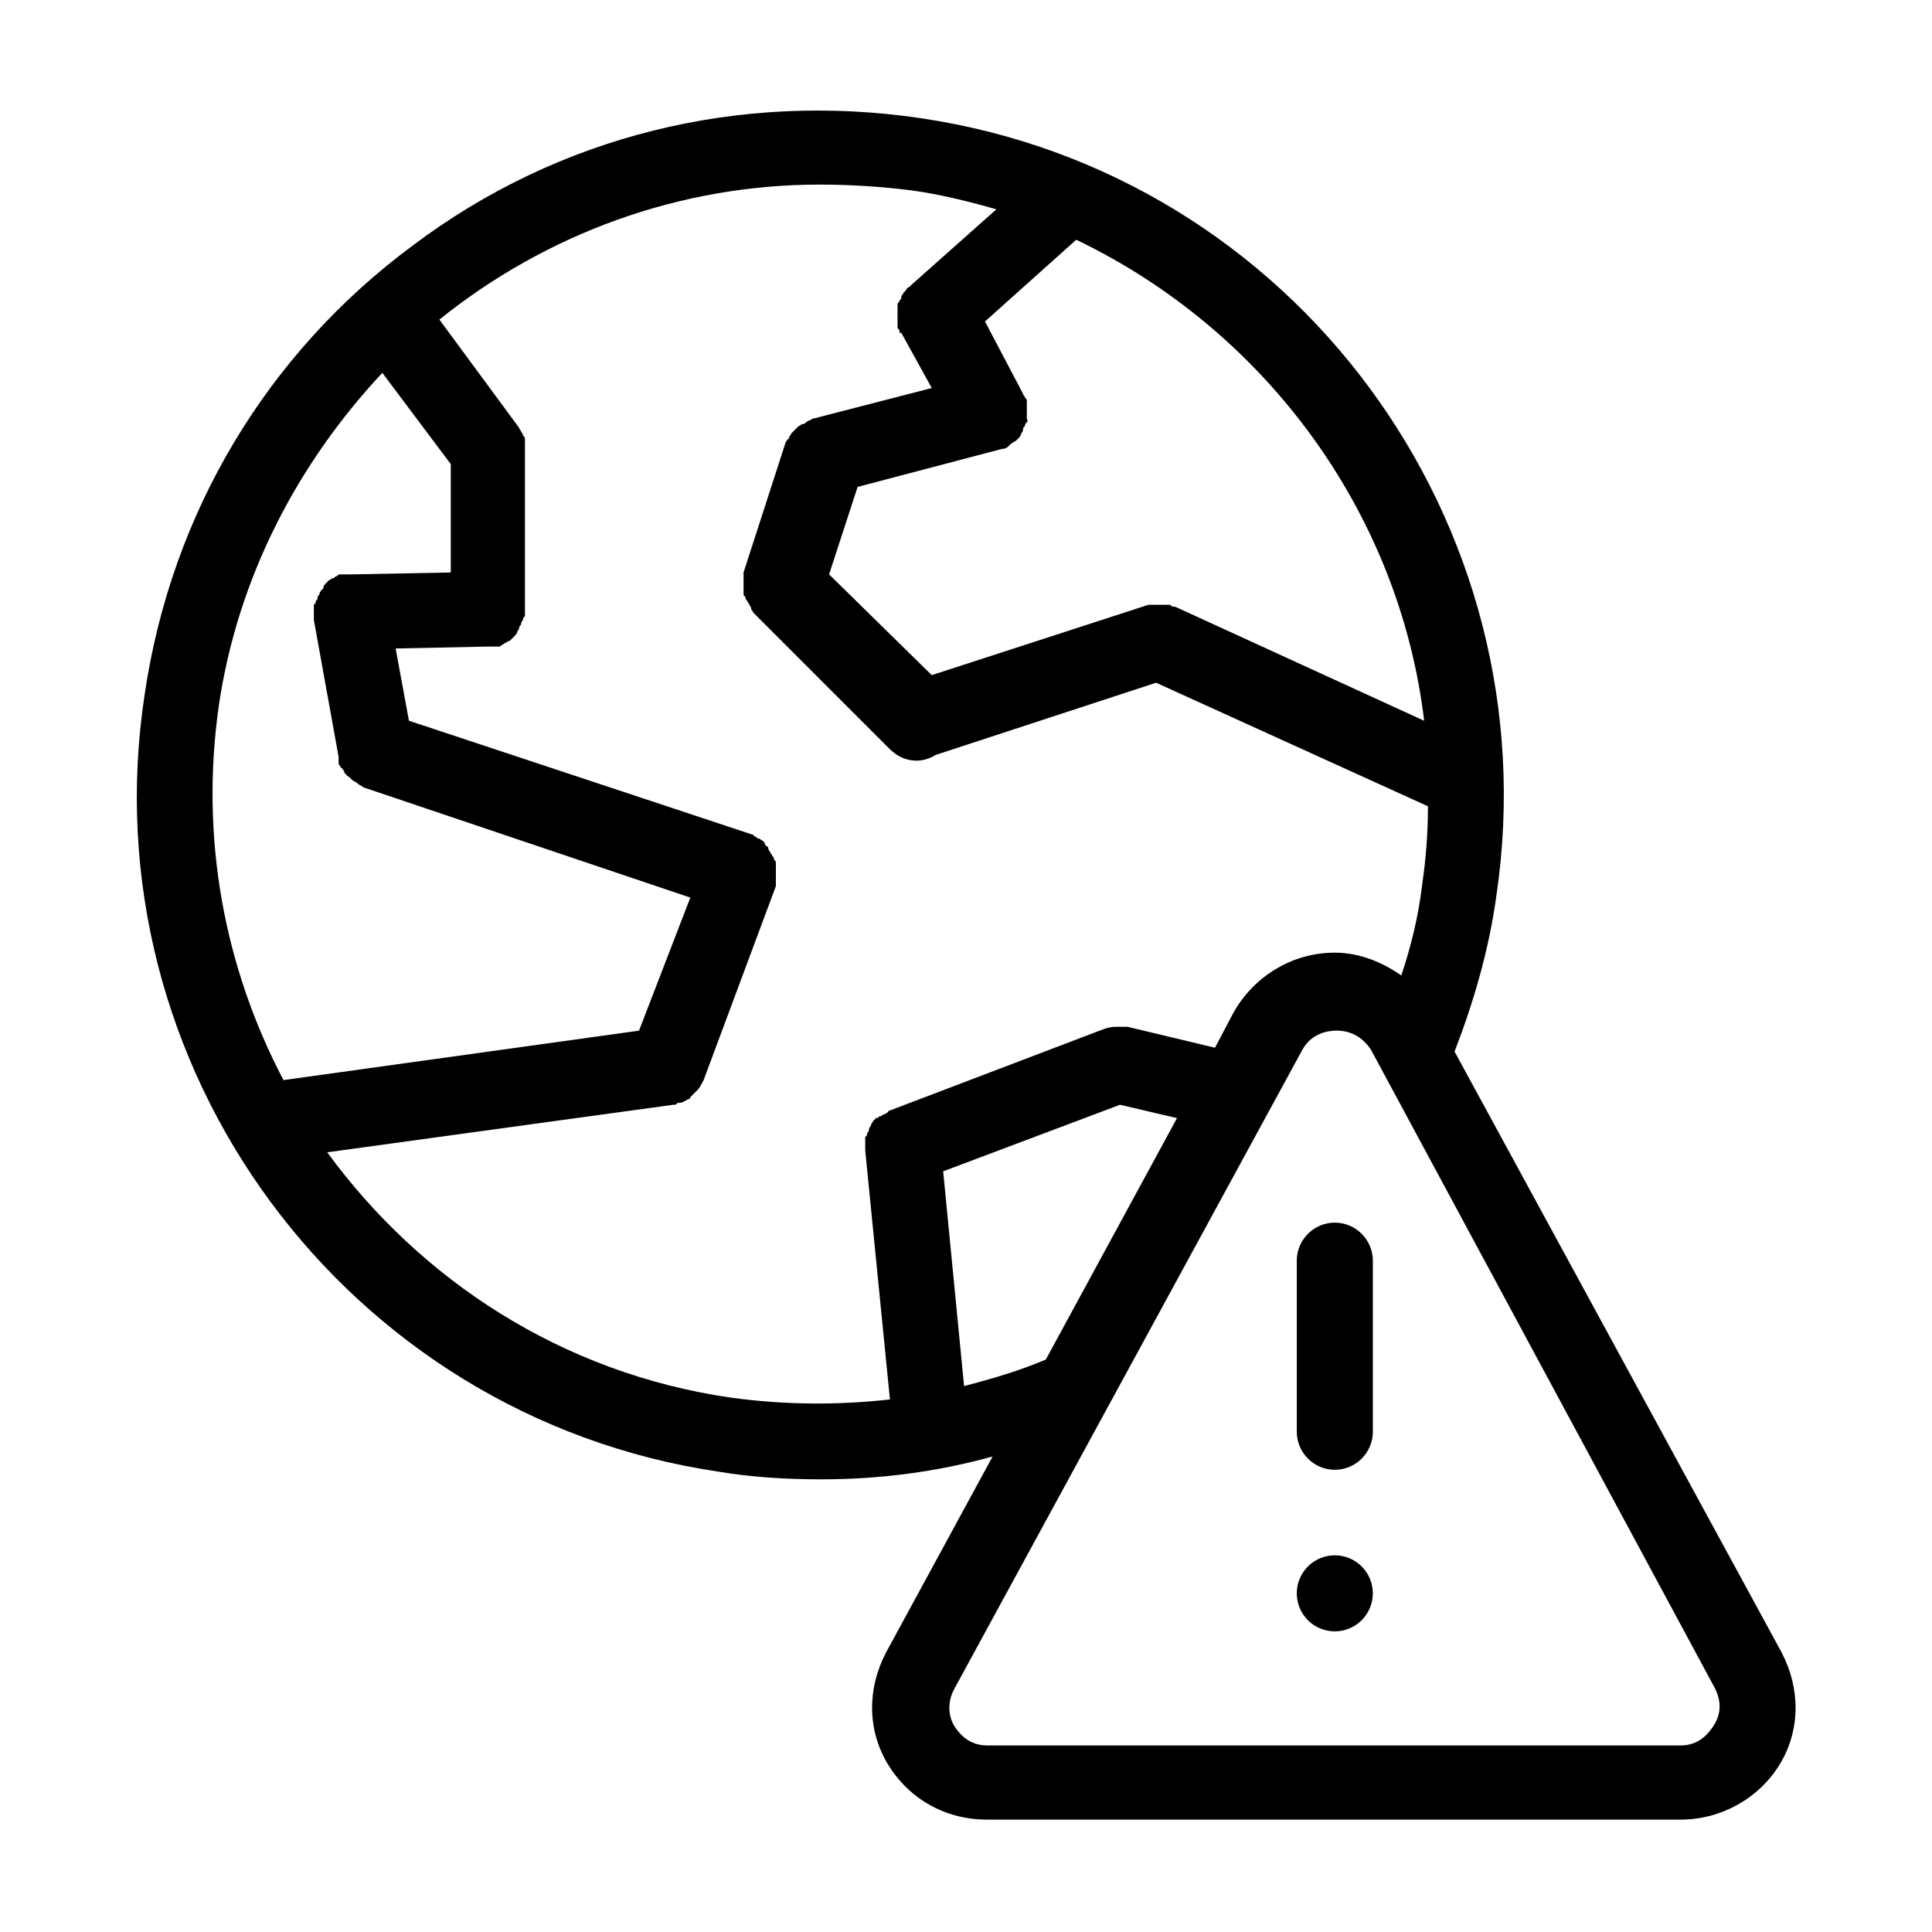 <?xml version="1.0" encoding="UTF-8"?>
<!-- Uploaded to: SVG Repo, www.svgrepo.com, Generator: SVG Repo Mixer Tools -->
<svg fill="#000000" width="800px" height="800px" version="1.1" viewBox="144 144 512 512" xmlns="http://www.w3.org/2000/svg">
 <g>
  <path d="m616.13 581.88-86.656-159.2c5.039-13.098 9.07-26.703 11.082-41.312 14.609-98.746-53.402-191.45-152.65-206.06-47.863-7.055-95.723 4.535-134.52 33.754-38.793 28.719-63.984 71.039-71.039 118.9-15.113 98.746 53.406 191.45 152.15 206.06 9.07 1.512 18.137 2.016 27.207 2.016 15.617 0 30.73-2.016 45.344-6.047l-28.215 51.891c-5.039 9.574-5.039 20.656 0.504 29.727 5.543 9.07 15.113 14.609 26.199 14.609h183.89c10.578 0 20.656-5.543 26.199-14.609 5.539-9.066 5.539-20.152 0.5-29.723zm-94.715-246.87-66-30.23h-0.504c-0.504 0-0.504-0.504-1.008-0.504h-1.008-1.008-1.008-1.008-1.008-0.504l-57.434 18.641-27.207-26.703 7.559-23.176 38.289-10.078c1.008 0 1.512-0.504 2.016-1.008 0 0 0.504-0.504 0.504-0.504 0.504 0 0.504-0.504 1.008-0.504l1.008-1.008s0.504-0.504 0.504-1.008c0 0 0.504-0.504 0.504-1.008 0-0.504 0-0.504 0.504-1.008 0-0.504 0-0.504 0.504-1.008s0-0.504 0-1.008v-1.008-1.008-1.008-1.008-0.504c0-0.504 0-0.504-0.504-1.008 0-0.504-0.504-0.504-0.504-1.008l-10.078-19.145 24.184-21.664c50.383 24.191 85.648 72.559 92.199 127.47zm-319.42-4.031c5.039-34.258 21.16-64.488 43.328-88.168l18.137 24.184v28.719l-26.199 0.504h-1.008-1.008-1.008c-0.504 0-0.504 0-1.008 0.504-0.504 0-0.504 0.504-1.008 0.504-0.504 0-0.504 0.504-1.008 0.504 0 0-0.504 0.504-0.504 0.504l-0.504 0.504s-0.504 0.504-0.504 1.008c0 0.504-0.504 0.504-0.504 0.504 0 0.504-0.504 0.504-0.504 1.008s-0.504 0.504-0.504 1.008c0 0.504 0 0.504-0.504 1.008 0 0.504 0 0.504-0.504 1.008v1.008 1.008 1.008 1.008l6.555 36.27v0.504 1.008c0 0.504 0 0.504 0.504 1.008 0 0 0 0.504 0.504 0.504 0 0.504 0.504 0.504 0.504 1.008 0 0 0 0.504 0.504 0.504 0 0.504 0.504 0.504 1.008 1.008l0.504 0.504c0.504 0.504 1.008 0.504 1.512 1.008 0.504 0.504 1.008 0.504 1.512 1.008l86.656 29.223-13.602 35.266-94.215 13.098c-15.621-29.723-22.168-63.984-17.133-99.25zm177.85 183.89c-13.602 1.512-27.711 1.512-42.32-0.504-44.84-6.551-82.121-31.234-106.81-64.992l91.691-12.594c0.504 0 1.008 0 1.008-0.504h0.504c1.008 0 1.512-0.504 2.519-1.008 0 0 0.504 0 0.504-0.504l2.016-2.016c0.504-0.504 1.008-1.512 1.512-2.519l19.145-51.387v-0.504-1.008-1.008-1.008-0.504-1.008-1.008c0-0.504 0-0.504-0.504-1.008 0-0.504 0-0.504-0.504-1.008 0-0.504-0.504-0.504-0.504-1.008 0 0-0.504-0.504-0.504-1.008 0-0.504-0.504-0.504-0.504-0.504s-0.504-0.504-0.504-1.008l-0.504-0.504c-0.504 0-0.504-0.504-1.008-0.504-0.504 0-0.504-0.504-1.008-0.504l-0.504-0.504-91.191-30.23-3.527-19.145 24.184-0.504h1.008 1.008 1.008c0.504 0 0.504 0 1.008-0.504 0.504 0 0.504-0.504 1.008-0.504 0 0 0.504-0.504 1.008-0.504l1.008-1.008s0.504-0.504 0.504-0.504 0.504-0.504 0.504-1.008c0 0 0.504-0.504 0.504-1.008s0.504-0.504 0.504-1.008c0 0 0-0.504 0.504-1.008 0-0.504 0-0.504 0.504-1.008v-1.008-1.008-41.816-1.008-1.008-1.008c0-0.504 0-0.504-0.504-1.008 0 0 0-0.504-0.504-1.008 0-0.504-0.504-0.504-0.504-1.008l-21.16-28.719c28.215-22.672 63.48-35.77 100.76-35.77 8.062 0 16.121 0.504 24.184 1.512 7.559 1.008 15.617 3.023 22.672 5.039l-22.672 20.152-0.504 0.504c-0.504 0-0.504 0.504-1.008 1.008l-0.504 0.504c0 0.504-0.504 0.504-0.504 1.008s0 0.504-0.504 1.008c0 0.504-0.504 0.504-0.504 1.008v1.008 1.008 1.008 1.008 1.008 1.008c0 0.504 0.504 0.504 0.504 1.008s0 0.504 0.504 0.504l8.062 14.609-31.234 8.062c-0.504 0-1.008 0.504-1.008 0.504s-0.504 0-1.008 0.504c0 0-0.504 0.504-1.008 0.504s-0.504 0.504-1.008 0.504c0 0-0.504 0.504-0.504 0.504l-1.008 1.008s-0.504 0.504-0.504 0.504c0 0.504-0.504 0.504-0.504 1.008 0 0 0 0.504-0.504 0.504 0 0.504-0.504 0.504-0.504 1.008l-11.082 34.258v0.504 1.008 1.008 1.008 1.008 1.008c0 0.504 0 0.504 0.504 1.008 0 0.504 0 0.504 0.504 1.008 0 0.504 0.504 0.504 0.504 1.008 0 0 0.504 0.504 0.504 1.008s0.504 0.504 0.504 1.008c0 0 0.504 0.504 0.504 0.504l35.77 35.77c2.016 2.016 4.535 3.023 7.055 3.023 1.512 0 3.527-0.504 5.039-1.512l58.438-19.145 72.043 32.746c0 7.055-0.504 13.602-1.512 20.656-1.008 8.566-3.023 16.625-5.543 24.184-5.039-3.527-11.082-6.047-17.633-6.047-11.082 0-21.16 6.047-26.703 15.617l-5.039 9.574-23.176-5.543h-1.008-1.008-0.504c-1.008 0-2.016 0-3.527 0.504l-56.922 21.668s-0.504 0-0.504 0.504c-0.504 0-0.504 0.504-1.008 0.504-0.504 0-0.504 0.504-1.008 0.504s-0.504 0.504-1.008 0.504c-0.504 0-0.504 0.504-0.504 0.504-0.504 0-0.504 0.504-0.504 0.504s-0.504 0.504-0.504 1.008c0 0-0.504 0.504-0.504 1.008 0 0 0 0.504-0.504 1.008 0 0.504 0 0.504-0.504 1.008v1.008 1.008 1.008 0.504zm19.648-3.527-5.543-56.93 46.855-17.633 15.113 3.527-34.762 63.984c-7.055 3.019-14.109 5.035-21.664 7.051zm198.5 90.184c-1.008 1.512-3.527 5.039-8.566 5.039l-183.89-0.004c-5.039 0-7.559-3.527-8.566-5.039-1.008-1.512-2.519-5.543 0-10.078l92.195-169.28c2.519-4.535 7.055-5.039 9.07-5.039s6.047 0.504 9.07 5.039l91.191 169.29c2.519 5.039 0.504 8.566-0.504 10.078z"/>
  <path d="m497.74 468.01c-5.543 0-10.078 4.535-10.078 10.078v45.344c0 5.543 4.535 10.078 10.078 10.078s10.078-4.535 10.078-10.078v-45.344c-0.004-5.543-4.535-10.078-10.078-10.078z"/>
  <path d="m507.81 566.25c0 5.566-4.512 10.078-10.074 10.078-5.566 0-10.078-4.512-10.078-10.078 0-5.562 4.512-10.074 10.078-10.074 5.562 0 10.074 4.512 10.074 10.074"/>
 </g>
</svg>